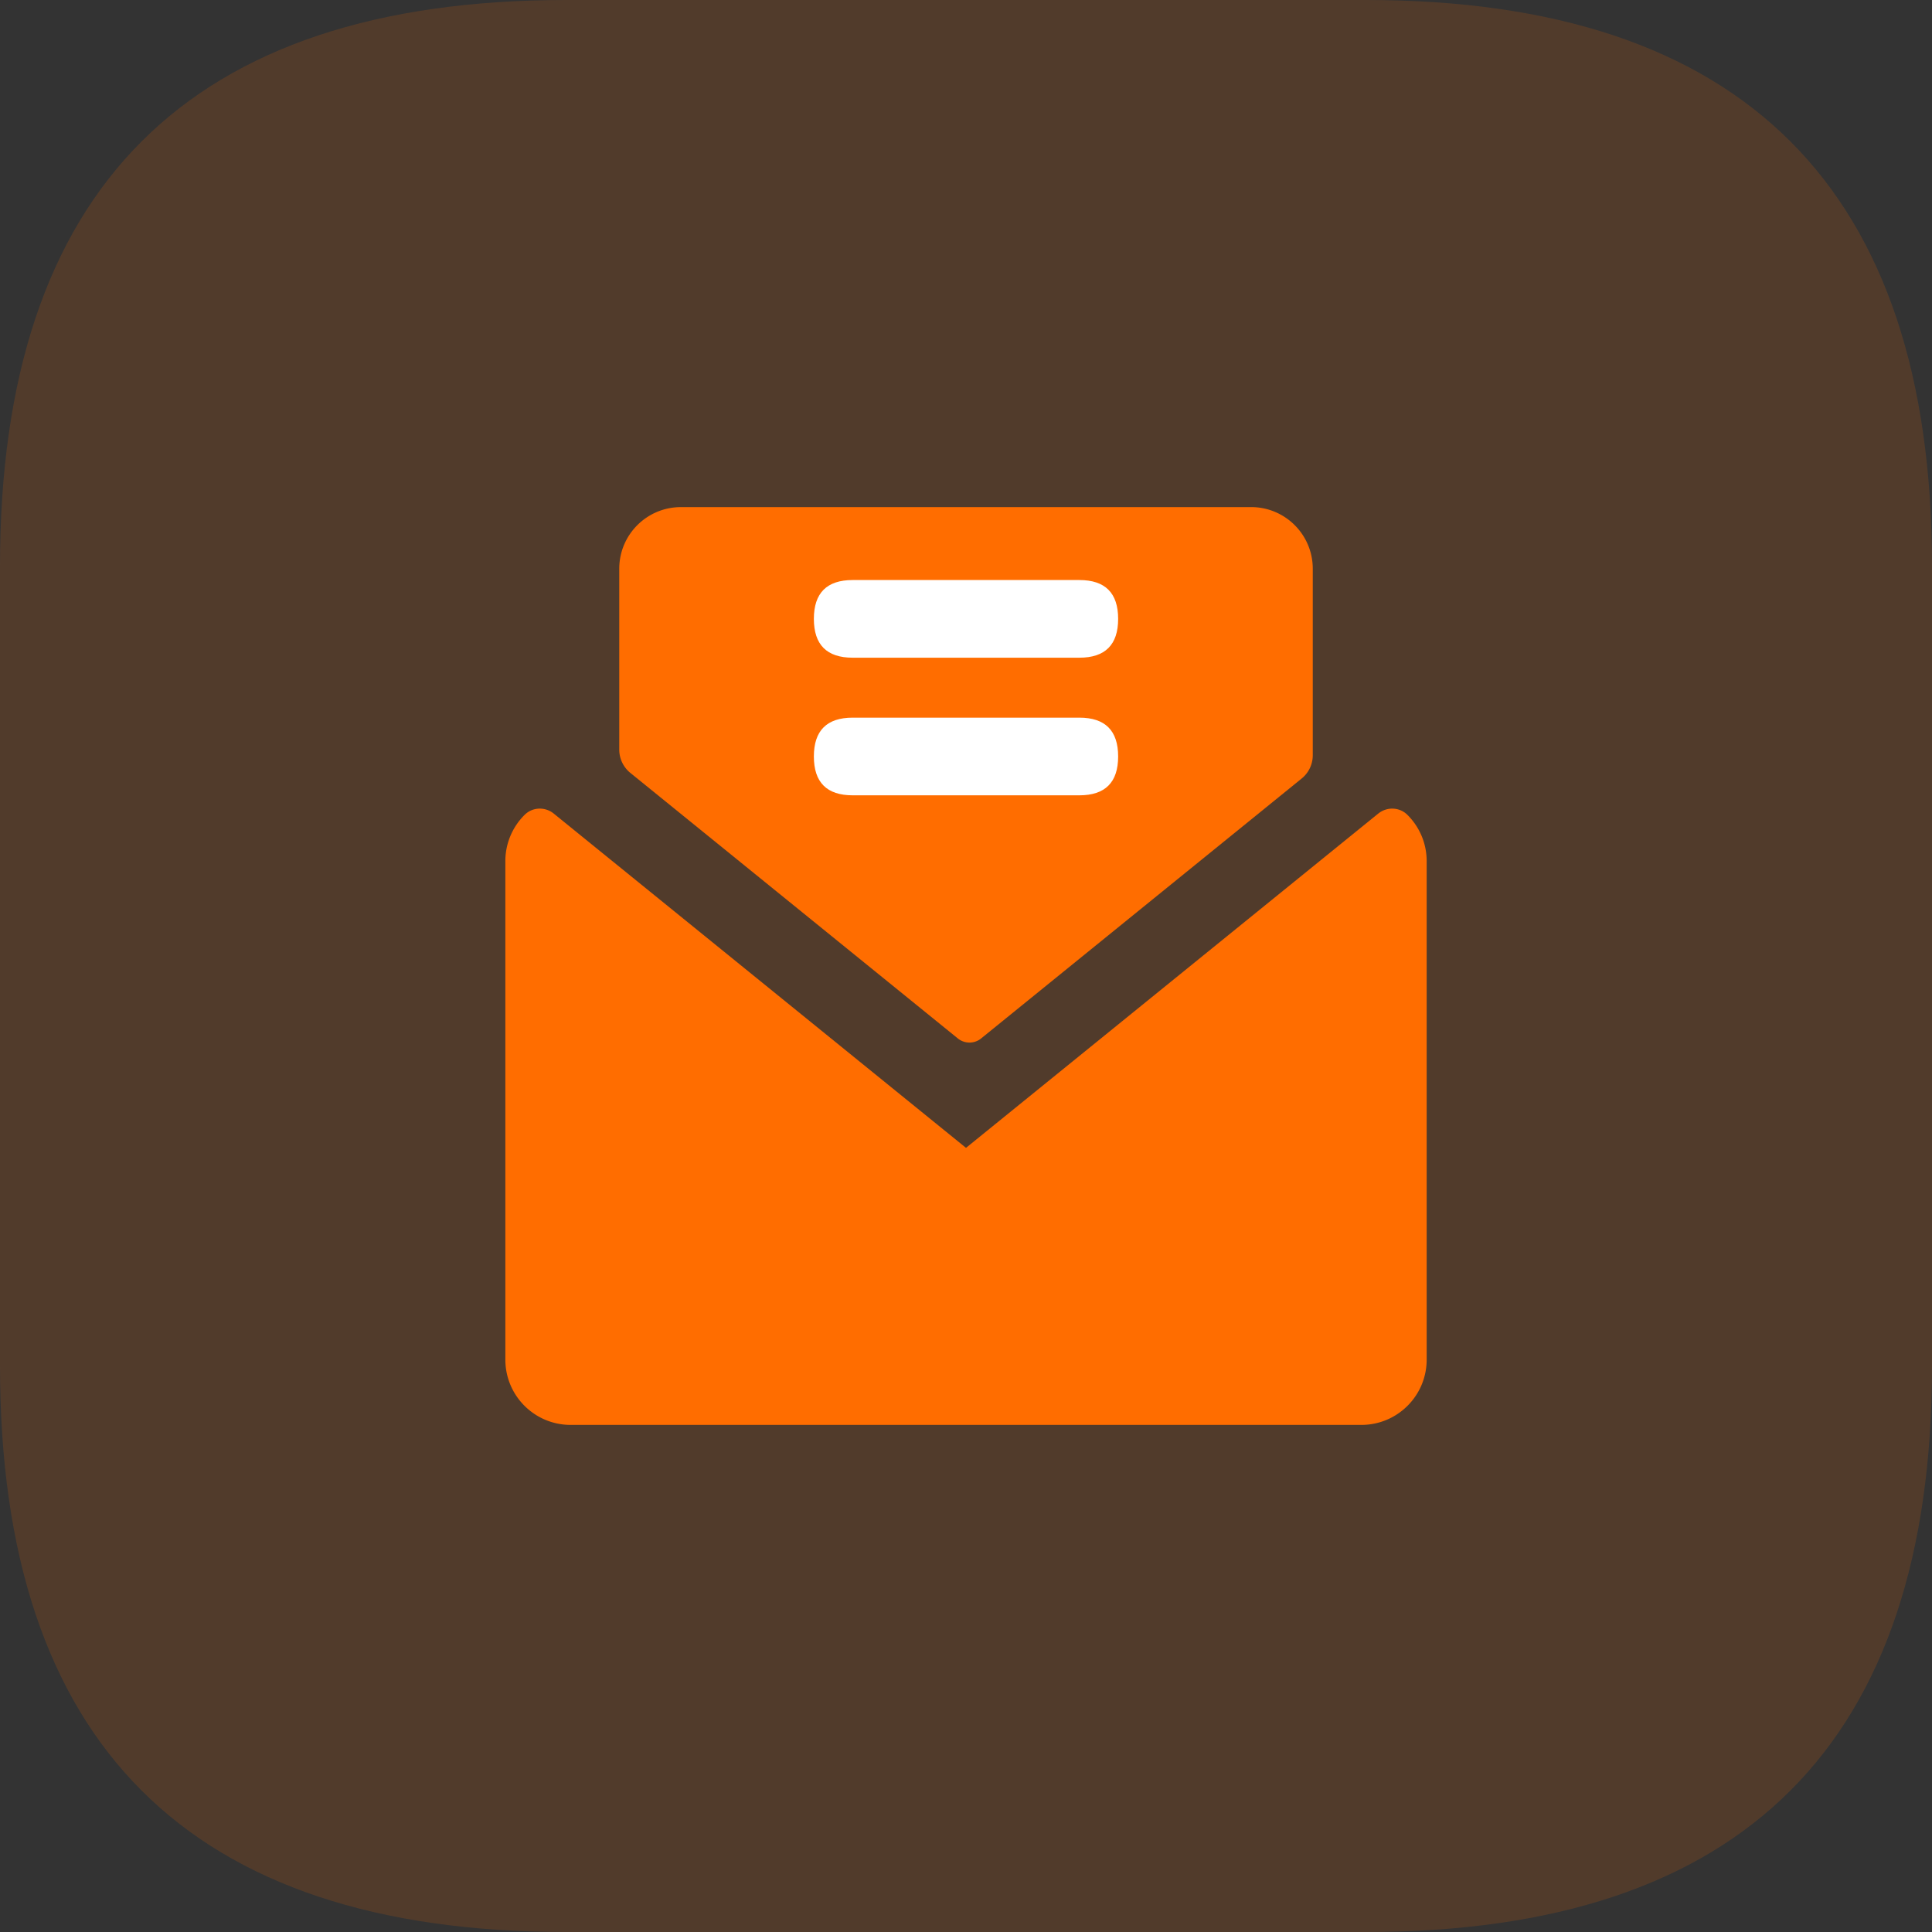 <?xml version="1.0" standalone="no"?><!DOCTYPE svg PUBLIC "-//W3C//DTD SVG 1.1//EN" "http://www.w3.org/Graphics/SVG/1.1/DTD/svg11.dtd"><svg t="1682411640827" class="icon" viewBox="0 0 1024 1024" version="1.1" xmlns="http://www.w3.org/2000/svg" p-id="1902" xmlns:xlink="http://www.w3.org/1999/xlink" width="200" height="200"><rect x="0" y="0" width="1024" height="1024" fill="#333333" stroke="none"/><path d="M300.056 0h423.888c200.041 0 300.056 100.015 300.056 300.056v423.888c0 200.041-100.015 300.056-300.056 300.056H300.056C100.015 1024 0 923.974 0 723.944V300.056C0 100.015 100.015 0 300.056 0z" fill="#FF6D00" opacity=".15" p-id="1903"></path><path d="M730.507 431.206l-218.507 177.184-218.507-177.184c-4.574-3.705-11.24-3.487-15.413 0.663a34.465 34.465 0 0 0-10.234 24.561v264.187c0 19.118 15.493 34.611 34.611 34.611h419.097c19.118 0 34.611-15.493 34.611-34.611V456.43c0-9.605-3.91-18.295-10.234-24.561-4.173-4.139-10.851-4.368-15.413-0.663z" fill="#FF6D00" p-id="1904"></path><path d="M663.114 268.783H360.886c-18.043 0-32.667 14.624-32.667 32.667v95.876c0 4.779 2.161 9.307 5.877 12.326l173.56 140.732a9.829 9.829 0 0 0 12.383 0l169.878-137.759c3.716-3.007 5.877-7.535 5.877-12.326v-98.86c0-18.043-14.624-32.667-32.667-32.667z" fill="#FF6D00" p-id="1905"></path><path d="M431.366 307.431m20.582 0l120.105 0q20.582 0 20.582 20.582l0 0q0 20.582-20.582 20.582l-120.105 0q-20.582 0-20.582-20.582l0 0q0-20.582 20.582-20.582Z" fill="#FFFFFF" p-id="1906"></path><path d="M431.366 380.37m20.582 0l120.105 0q20.582 0 20.582 20.582l0 0q0 20.582-20.582 20.582l-120.105 0q-20.582 0-20.582-20.582l0 0q0-20.582 20.582-20.582Z" fill="#FFFFFF" p-id="1907"></path></svg>
